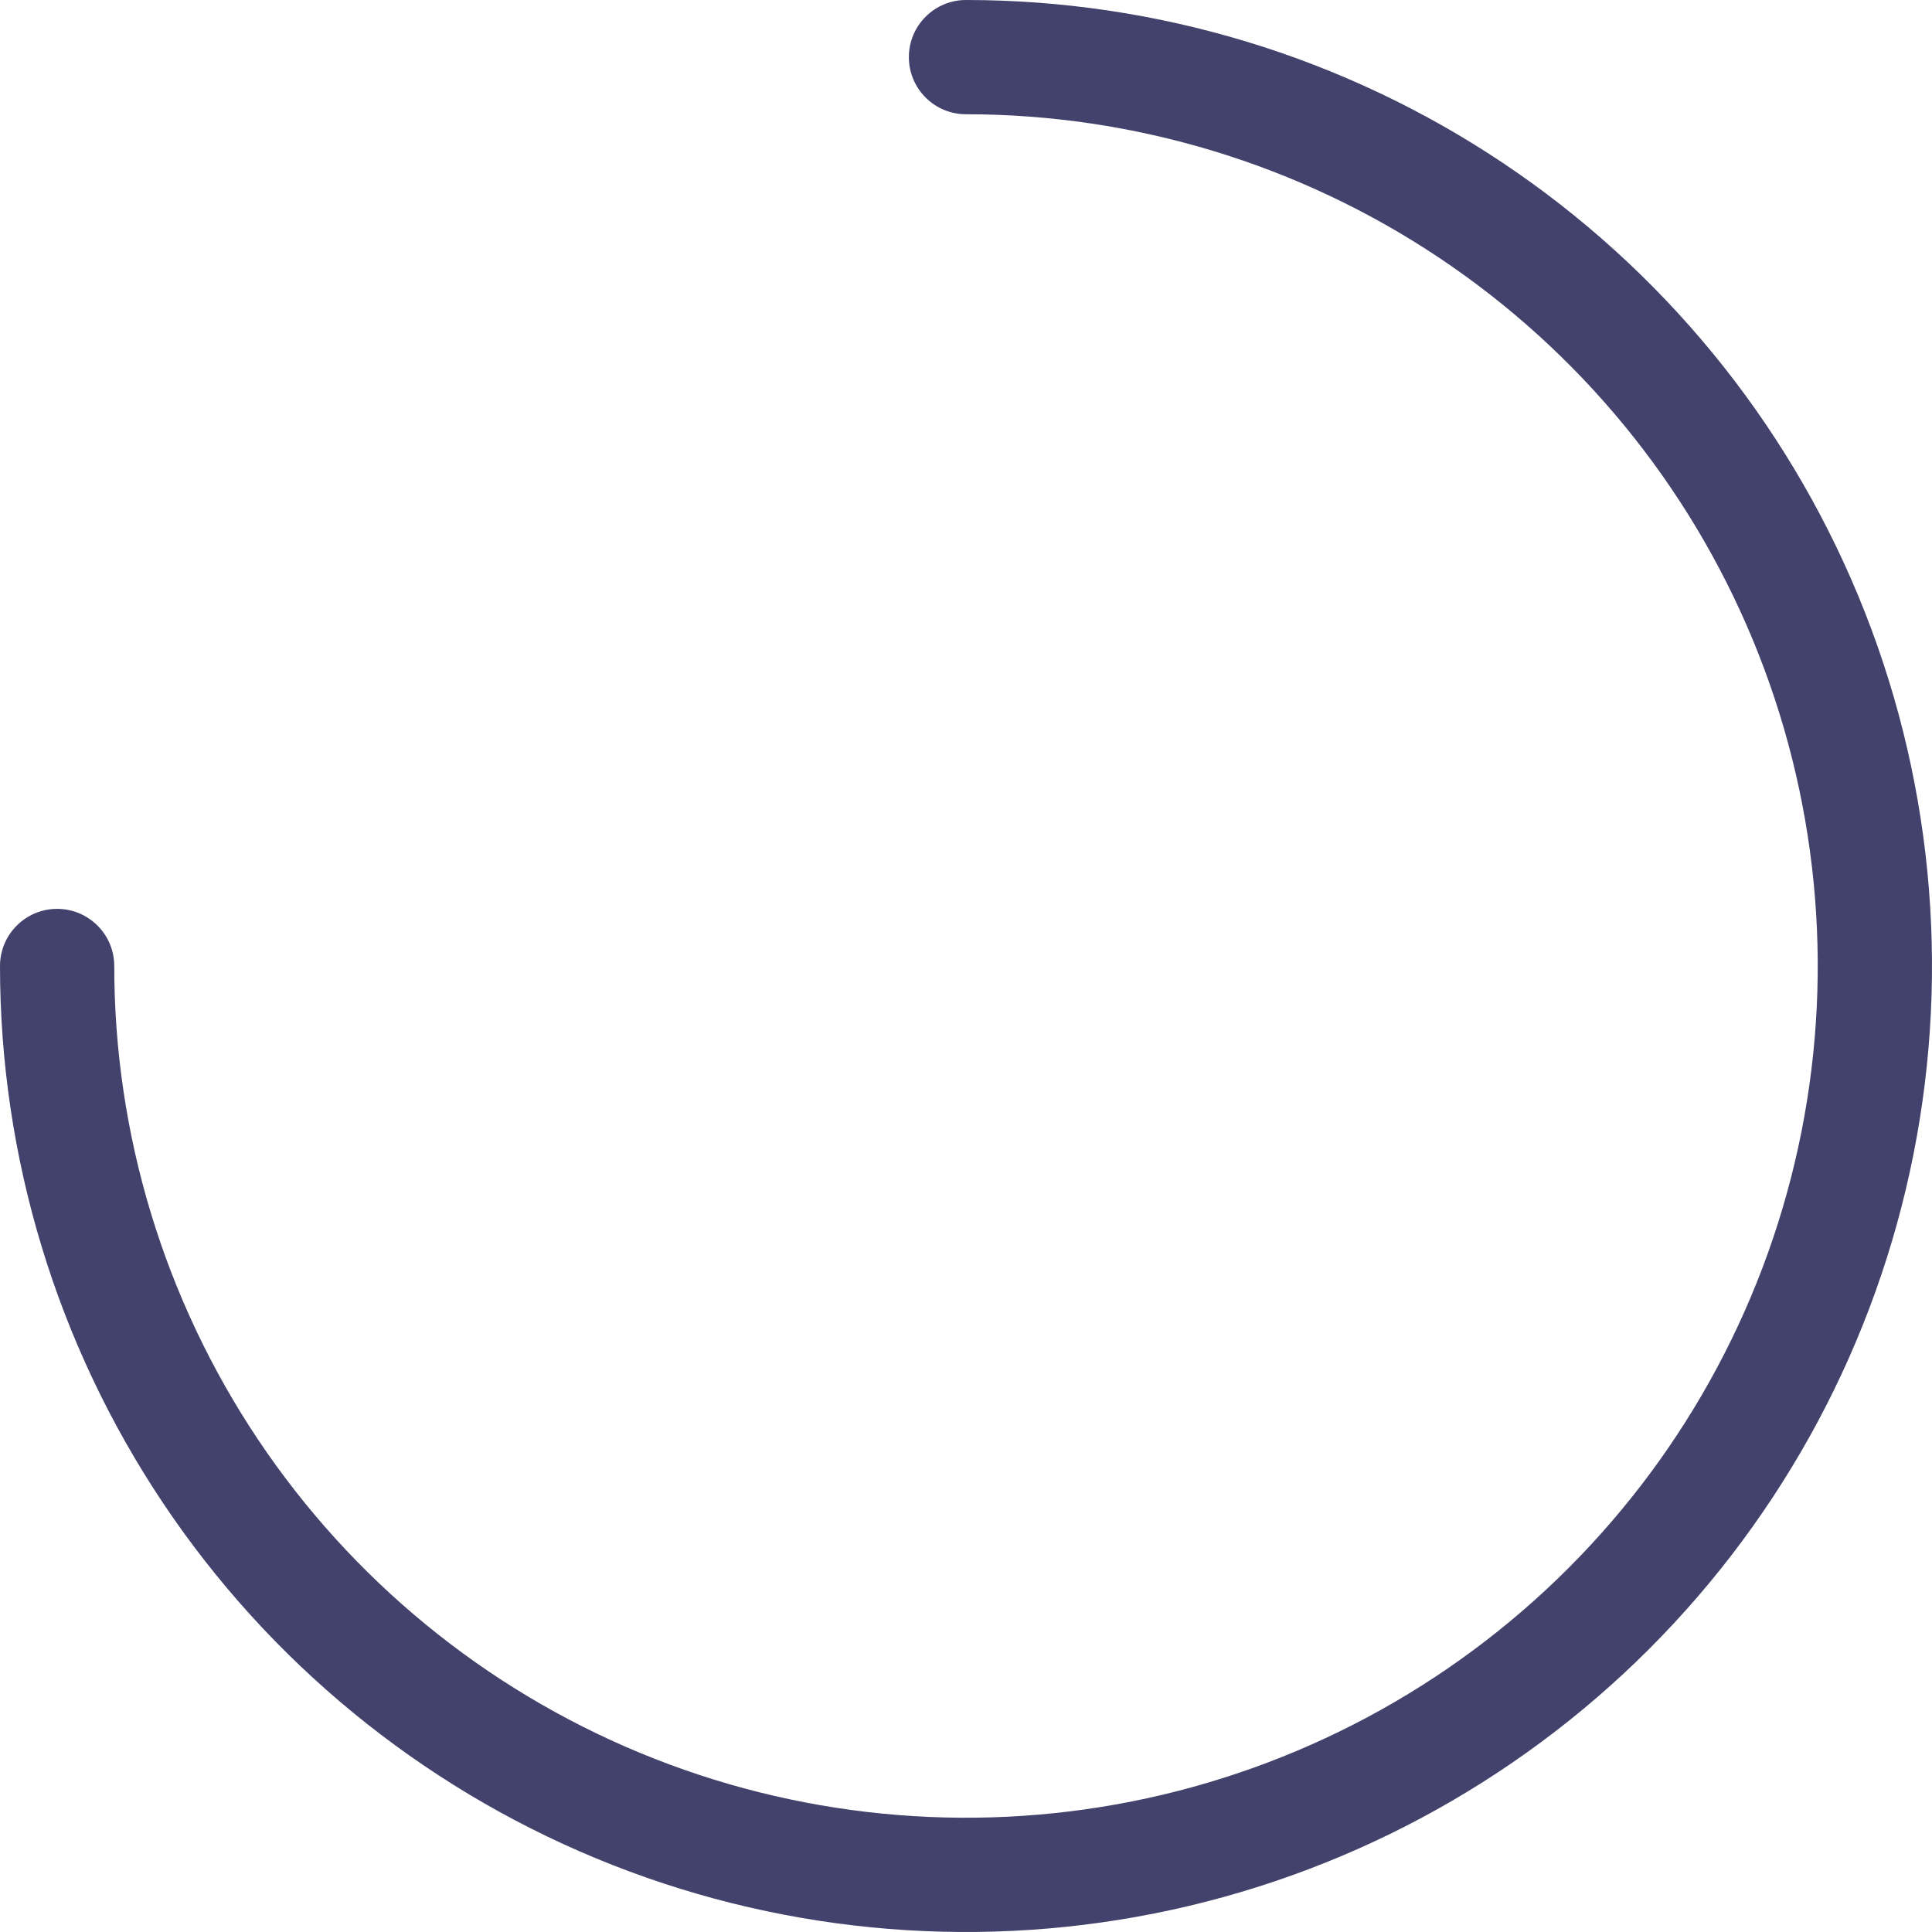<?xml version="1.0" encoding="UTF-8"?> <svg xmlns="http://www.w3.org/2000/svg" width="744" height="744" viewBox="0 0 744 744" fill="none"> <path fill-rule="evenodd" clip-rule="evenodd" d="M444.573 736.852C372.413 751.206 297.616 743.839 229.642 715.683C161.667 687.527 103.569 639.847 62.693 578.672C21.817 517.497 -0 445.574 -0 372C-0 359.85 9.85 350 22 350C34.15 350 44 359.85 44 372C44 436.872 63.237 500.288 99.278 554.227C135.319 608.166 186.546 650.207 246.48 675.032C306.414 699.858 372.364 706.353 435.989 693.697C499.615 681.041 558.059 649.802 603.931 603.931C649.802 558.059 681.041 499.615 693.697 435.989C706.353 372.364 699.858 306.414 675.032 246.48C650.207 186.546 608.166 135.319 554.227 99.278C500.288 63.237 436.872 44 372 44C359.85 44 350 34.15 350 22C350 9.85 359.85 -0 372 -0C445.575 -0 517.497 21.817 578.672 62.693C639.847 103.569 687.527 161.668 715.683 229.642C743.839 297.616 751.206 372.413 736.852 444.573C722.498 516.734 687.069 583.018 635.044 635.044C583.018 687.069 516.734 722.498 444.573 736.852Z" fill="#42426C"></path> </svg> 